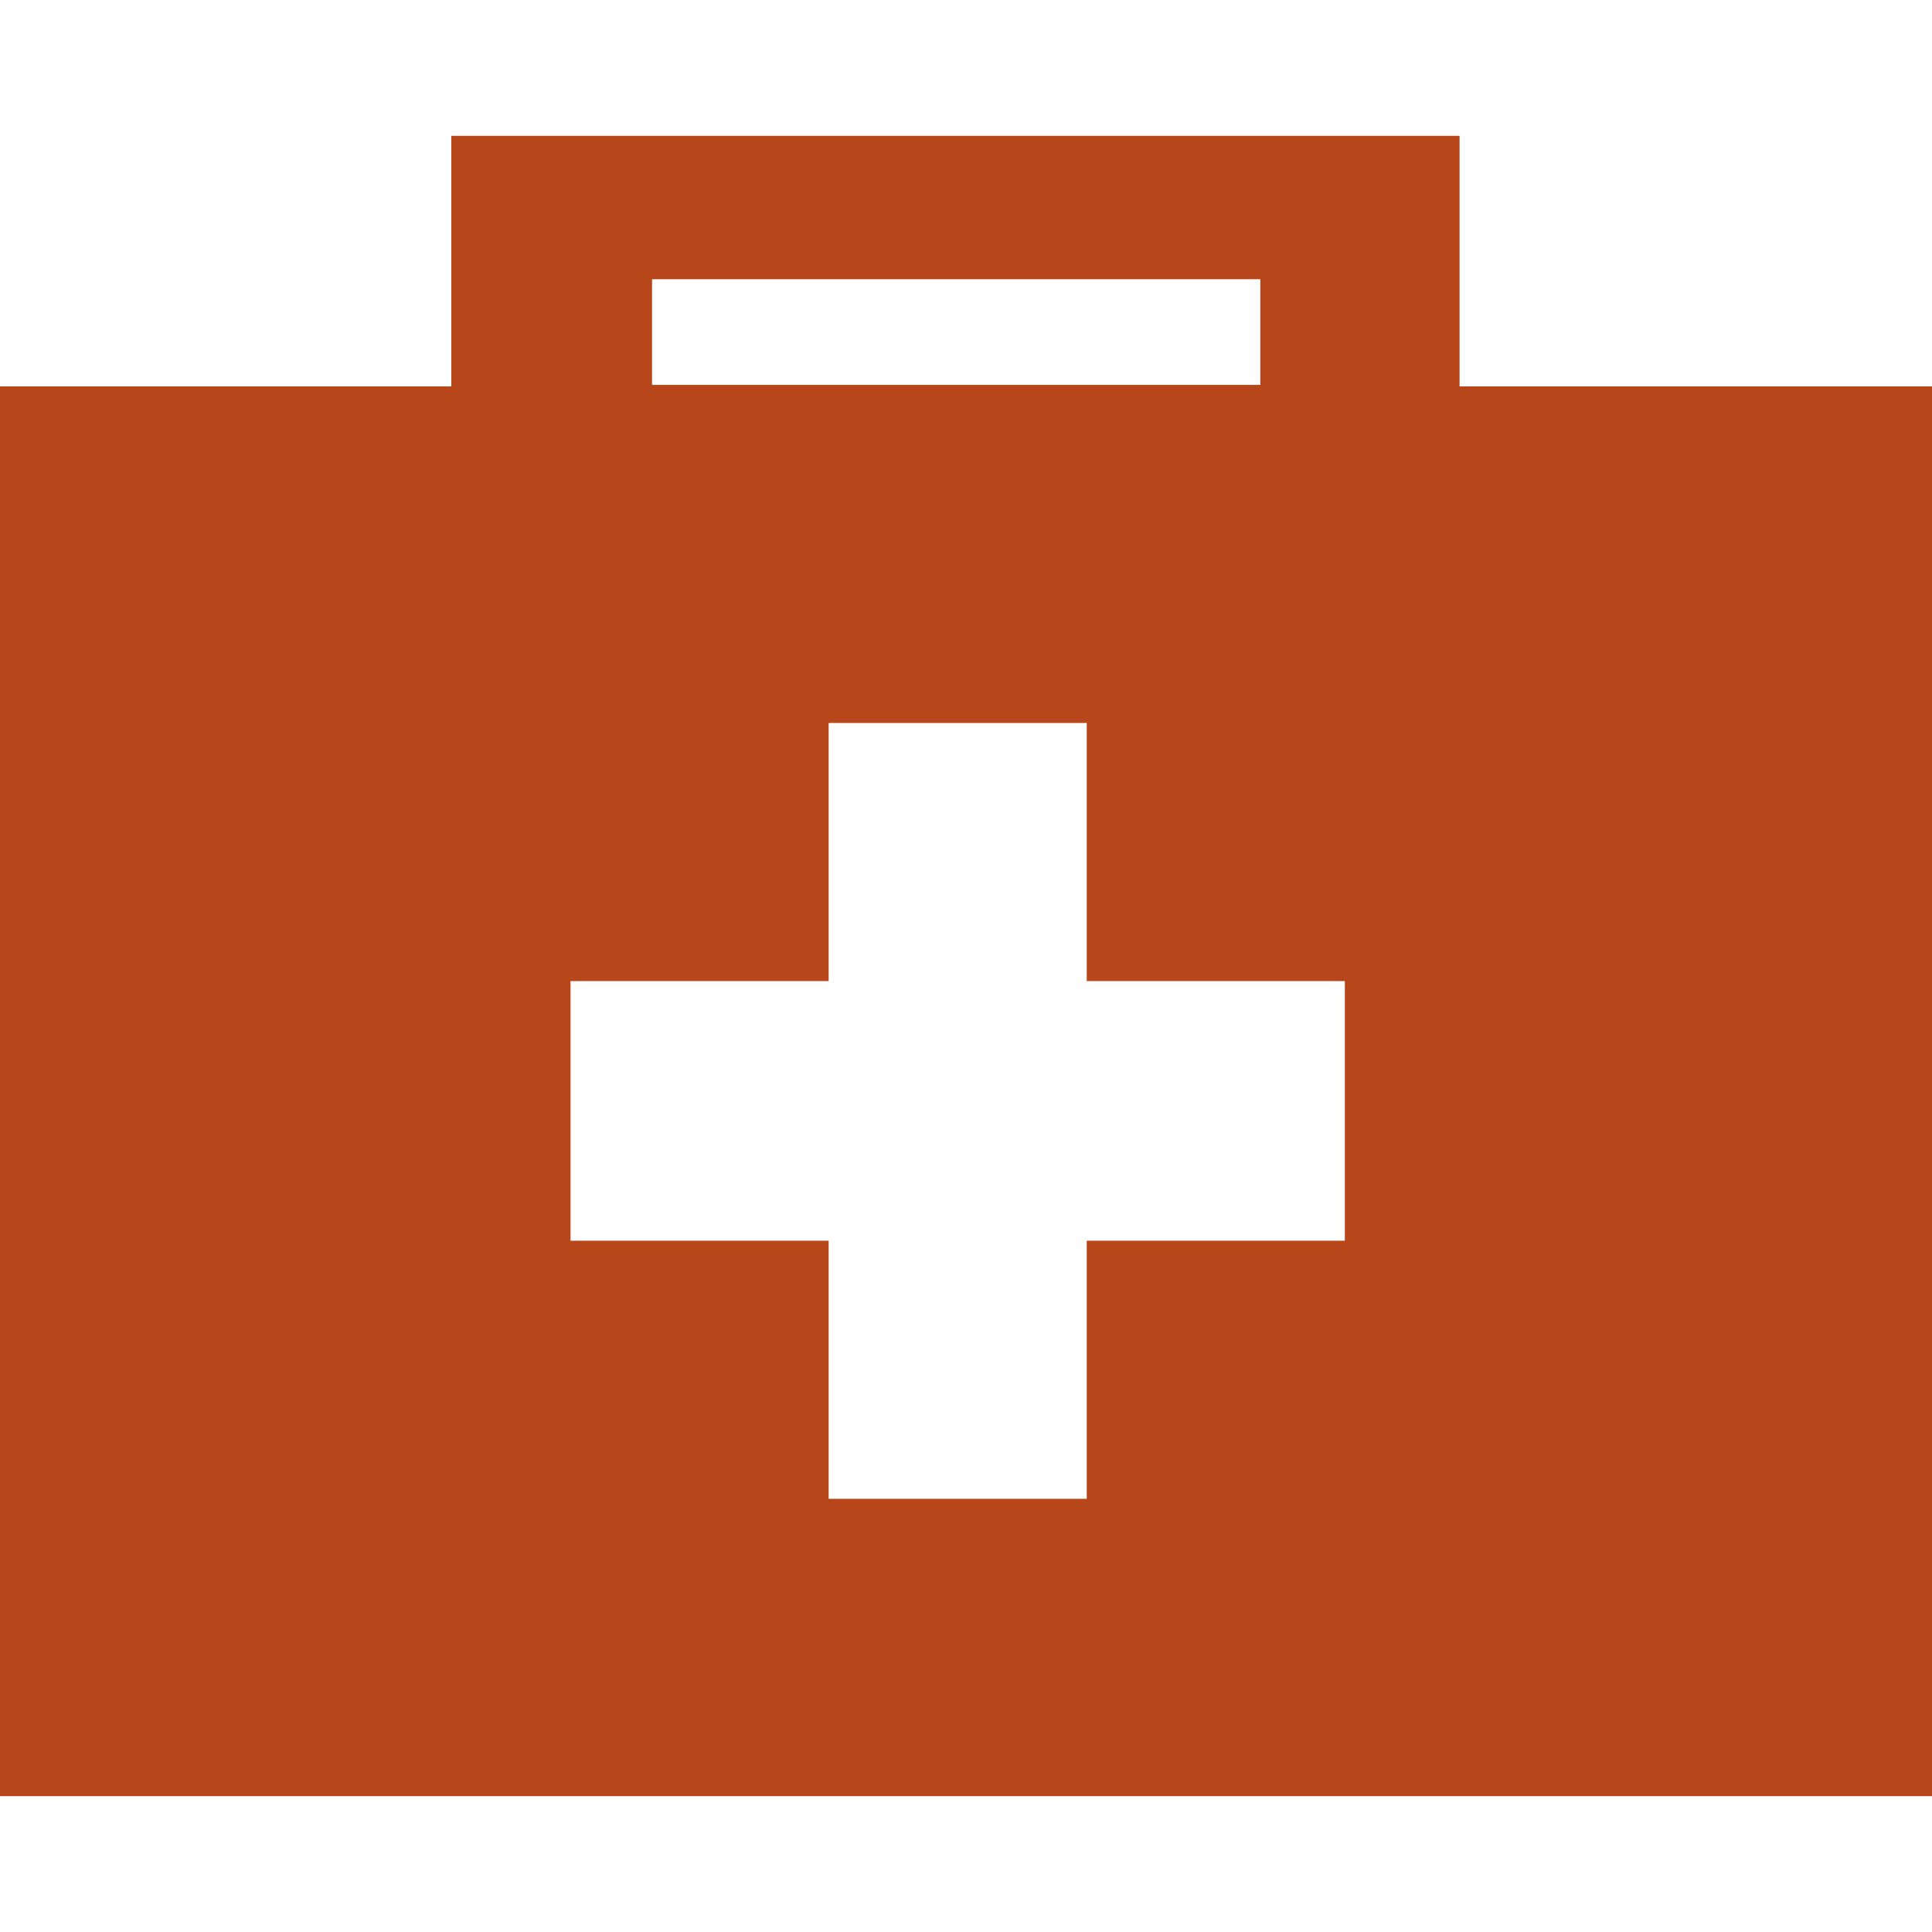 <?xml version="1.0" encoding="utf-8"?>
<!-- Generator: Adobe Illustrator 18.1.0, SVG Export Plug-In . SVG Version: 6.00 Build 0)  -->
<!DOCTYPE svg PUBLIC "-//W3C//DTD SVG 1.1//EN" "http://www.w3.org/Graphics/SVG/1.1/DTD/svg11.dtd">
<svg version="1.1" id="Layer_1" xmlns="http://www.w3.org/2000/svg" xmlns:xlink="http://www.w3.org/1999/xlink" x="0px" y="0px"
	 viewBox="0 0 128 128" enable-background="new 0 0 128 128" xml:space="preserve">
<path fill="#B8461B" d="M96.7,25.6V9H29.9v16.6H0V119h128V25.6H96.7z M43.2,18.5h40.3v7H43.2V18.5z M89.1,82.2H72v17.1H54.9V82.2
	H37.8V65h17.1V47.9H72V65h17.1V82.2z"/>
</svg>
